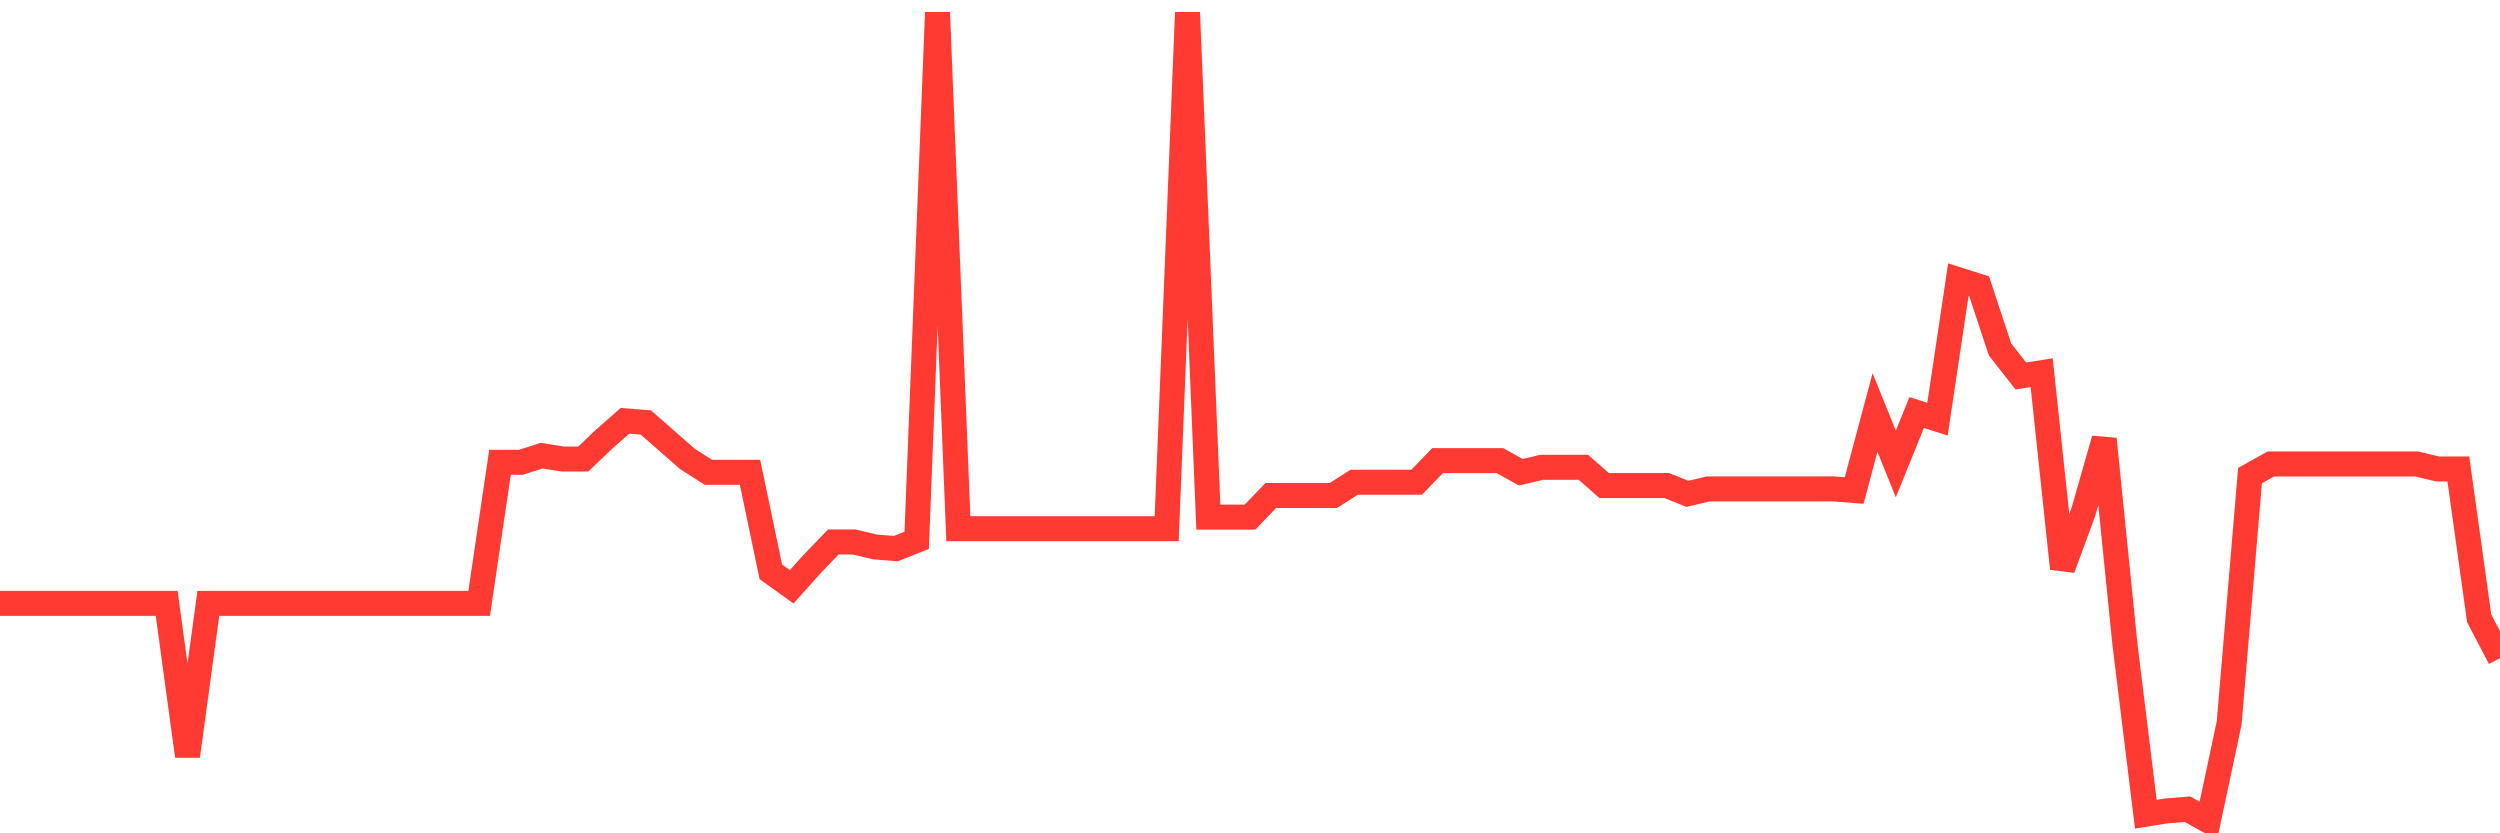 <svg
  xmlns="http://www.w3.org/2000/svg"
  xmlns:xlink="http://www.w3.org/1999/xlink"
  width="120"
  height="40"
  viewBox="0 0 120 40"
  preserveAspectRatio="none"
>
  <polyline
    points="0,28.963 1,28.963 2,28.963 3,28.963 4,28.963 5,28.963 6,28.963 7,28.963 8,28.963 9,36.293 10,28.963 11,28.963 12,28.963 13,28.963 14,28.963 15,28.963 16,28.963 17,28.963 18,28.963 19,28.963 20,28.963 21,28.963 22,28.963 23,28.963 24,22.191 25,22.191 26,21.872 27,22.032 28,22.032 29,21.076 30,20.199 31,20.279 32,21.155 33,22.032 34,22.669 35,22.669 36,22.669 37,27.449 38,28.166 39,27.051 40,26.015 41,26.015 42,26.254 43,26.334 44,25.936 45,0.6 46,25.378 47,25.378 48,25.378 49,25.378 50,25.378 51,25.378 52,25.378 53,25.378 54,25.378 55,25.378 56,25.378 57,0.6 58,24.82 59,24.82 60,24.82 61,23.784 62,23.784 63,23.784 64,23.784 65,23.147 66,23.147 67,23.147 68,23.147 69,22.111 70,22.111 71,22.111 72,22.111 73,22.669 74,22.43 75,22.43 76,22.43 77,23.306 78,23.306 79,23.306 80,23.306 81,23.705 82,23.466 83,23.466 84,23.466 85,23.466 86,23.466 87,23.466 88,23.466 89,23.545 90,19.801 91,22.271 92,19.801 93,20.12 94,13.427 95,13.746 96,16.773 97,18.048 98,17.889 99,27.29 100,24.581 101,21.076 102,30.955 103,39.081 104,38.922 105,38.842 106,39.4 107,34.699 108,22.828 109,22.271 110,22.271 111,22.271 112,22.271 113,22.271 114,22.271 115,22.271 116,22.271 117,22.51 118,22.51 119,29.68 120,31.592"
    fill="none"
    stroke="#ff3a33"
    stroke-width="1.2"
  >
  </polyline>
</svg>